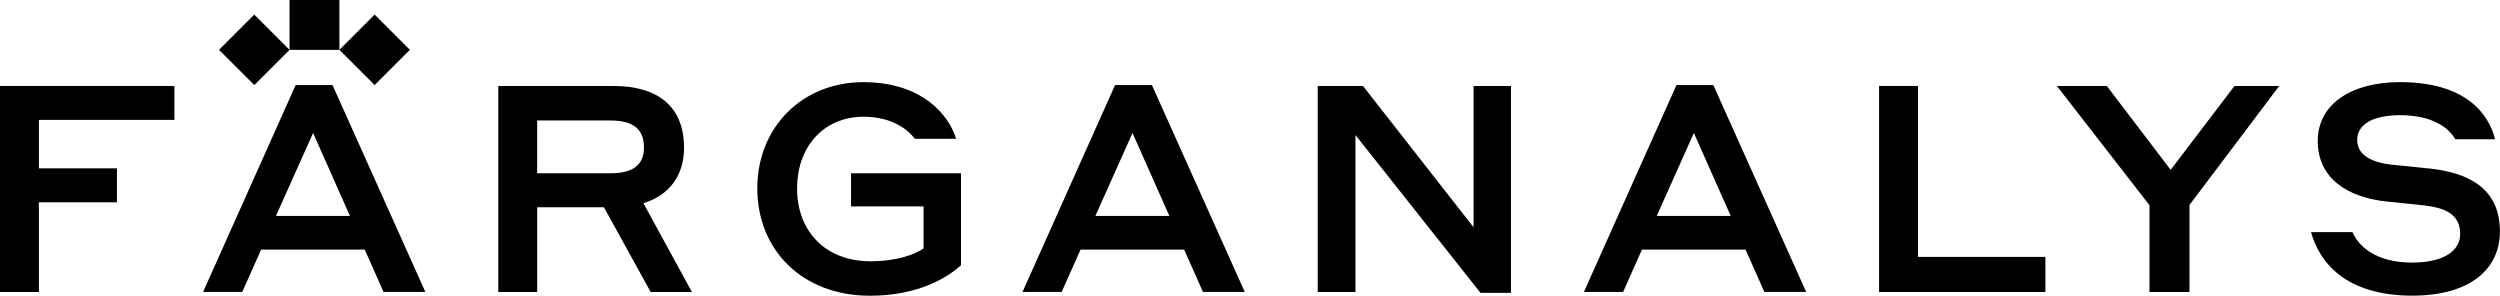 <?xml version="1.0" encoding="UTF-8"?><svg id="Lager_1" xmlns="http://www.w3.org/2000/svg" viewBox="0 0 577.21 68.29"><path d="M157.93,34.05c0-9.31-5.9-14.2-16.28-14.2h-26.6v47.57h8.98v-19.56h15.41l10.79,19.56h9.52l-11.19-20.5c6.03-1.88,9.38-6.43,9.38-12.86ZM140.91,40.01h-16.89v-12.19h16.89c5.16,0,7.77,1.88,7.77,6.23,0,4.09-2.61,5.96-7.77,5.96Z"/><polygon points="0 67.42 8.98 67.42 8.98 46.71 27 46.71 27 38.87 8.98 38.87 8.98 27.68 40.27 27.68 40.27 19.85 0 19.85 0 67.42"/><path d="M196.49,47.65h16.75v9.72c-1.94,1.34-6.1,2.95-12.26,2.95-10.39,0-16.95-6.9-16.95-16.82,0-9.38,5.9-16.48,15.28-16.55,7.03,0,10.52,3.28,11.93,5.09h9.51c-1.54-5.09-7.44-13.07-21.44-13.07s-24.46,10.32-24.46,24.52,10.32,24.79,26.06,24.79c10.99,0,17.82-4.15,20.97-7.04v-21.24h-25.39v7.64Z"/><path d="M68.26,19.64l-21.37,47.77h9.04l4.36-9.78h23.92l4.35,9.78h9.65l-21.44-47.77h-8.51ZM63.71,49.86l8.58-19.16,8.51,19.16h-17.08Z"/><polygon points="442.83 19.85 433.85 19.85 433.85 67.42 472.25 67.42 472.25 59.31 442.83 59.31 442.83 19.85"/><path d="M257.45,19.64l-21.37,47.77h9.04l4.36-9.78h23.92l4.35,9.78h9.65l-21.44-47.77h-8.51ZM252.9,49.86l8.58-19.16,8.51,19.16h-17.08Z"/><polygon points="501.17 39.21 486.43 19.85 474.9 19.85 496.28 47.38 496.28 67.42 505.52 67.42 505.52 47.32 526.23 19.85 515.91 19.85 501.17 39.21"/><path d="M560.39,38.87c-3.22-.34-5.43-.6-8.38-.87-4.96-.6-7.77-2.48-7.77-5.7,0-3.48,3.42-5.7,9.92-5.7,7.77,0,11.39,3.15,12.73,5.56h9.18c-1.47-6.03-6.97-13.2-21.91-13.2-11.32,0-19.03,5.09-19.03,13.6s6.7,13.07,16.21,14c3.15.33,5.29.54,8.44.87,4.89.6,8.24,2.08,8.24,6.63,0,3.82-3.82,6.57-11.06,6.57-8.71,0-12.53-4.02-13.8-7.04h-9.58c1.88,6.83,7.84,14.67,23.38,14.67,13.47,0,20.23-6.23,20.23-14.81,0-10.05-7.3-13.67-16.82-14.61Z"/><polygon points="340.22 52.47 314.69 19.85 304.24 19.85 304.24 67.42 312.95 67.42 312.95 31.17 341.83 67.62 348.86 67.62 348.86 19.85 340.22 19.85 340.22 52.47"/><path d="M387.07,19.64l-21.37,47.77h9.05l4.35-9.78h23.92l4.35,9.78h9.65l-21.44-47.77h-8.51ZM382.51,49.86l8.58-19.16,8.51,19.16h-17.09Z"/><polygon points="66.85 11.51 78.36 11.51 78.36 0 66.85 0 66.85 11.51 58.71 3.37 50.57 11.51 58.71 19.64 66.85 11.51"/><rect x="80.74" y="5.75" width="11.51" height="11.51" transform="translate(17.2 64.53) rotate(-45)"/></svg>